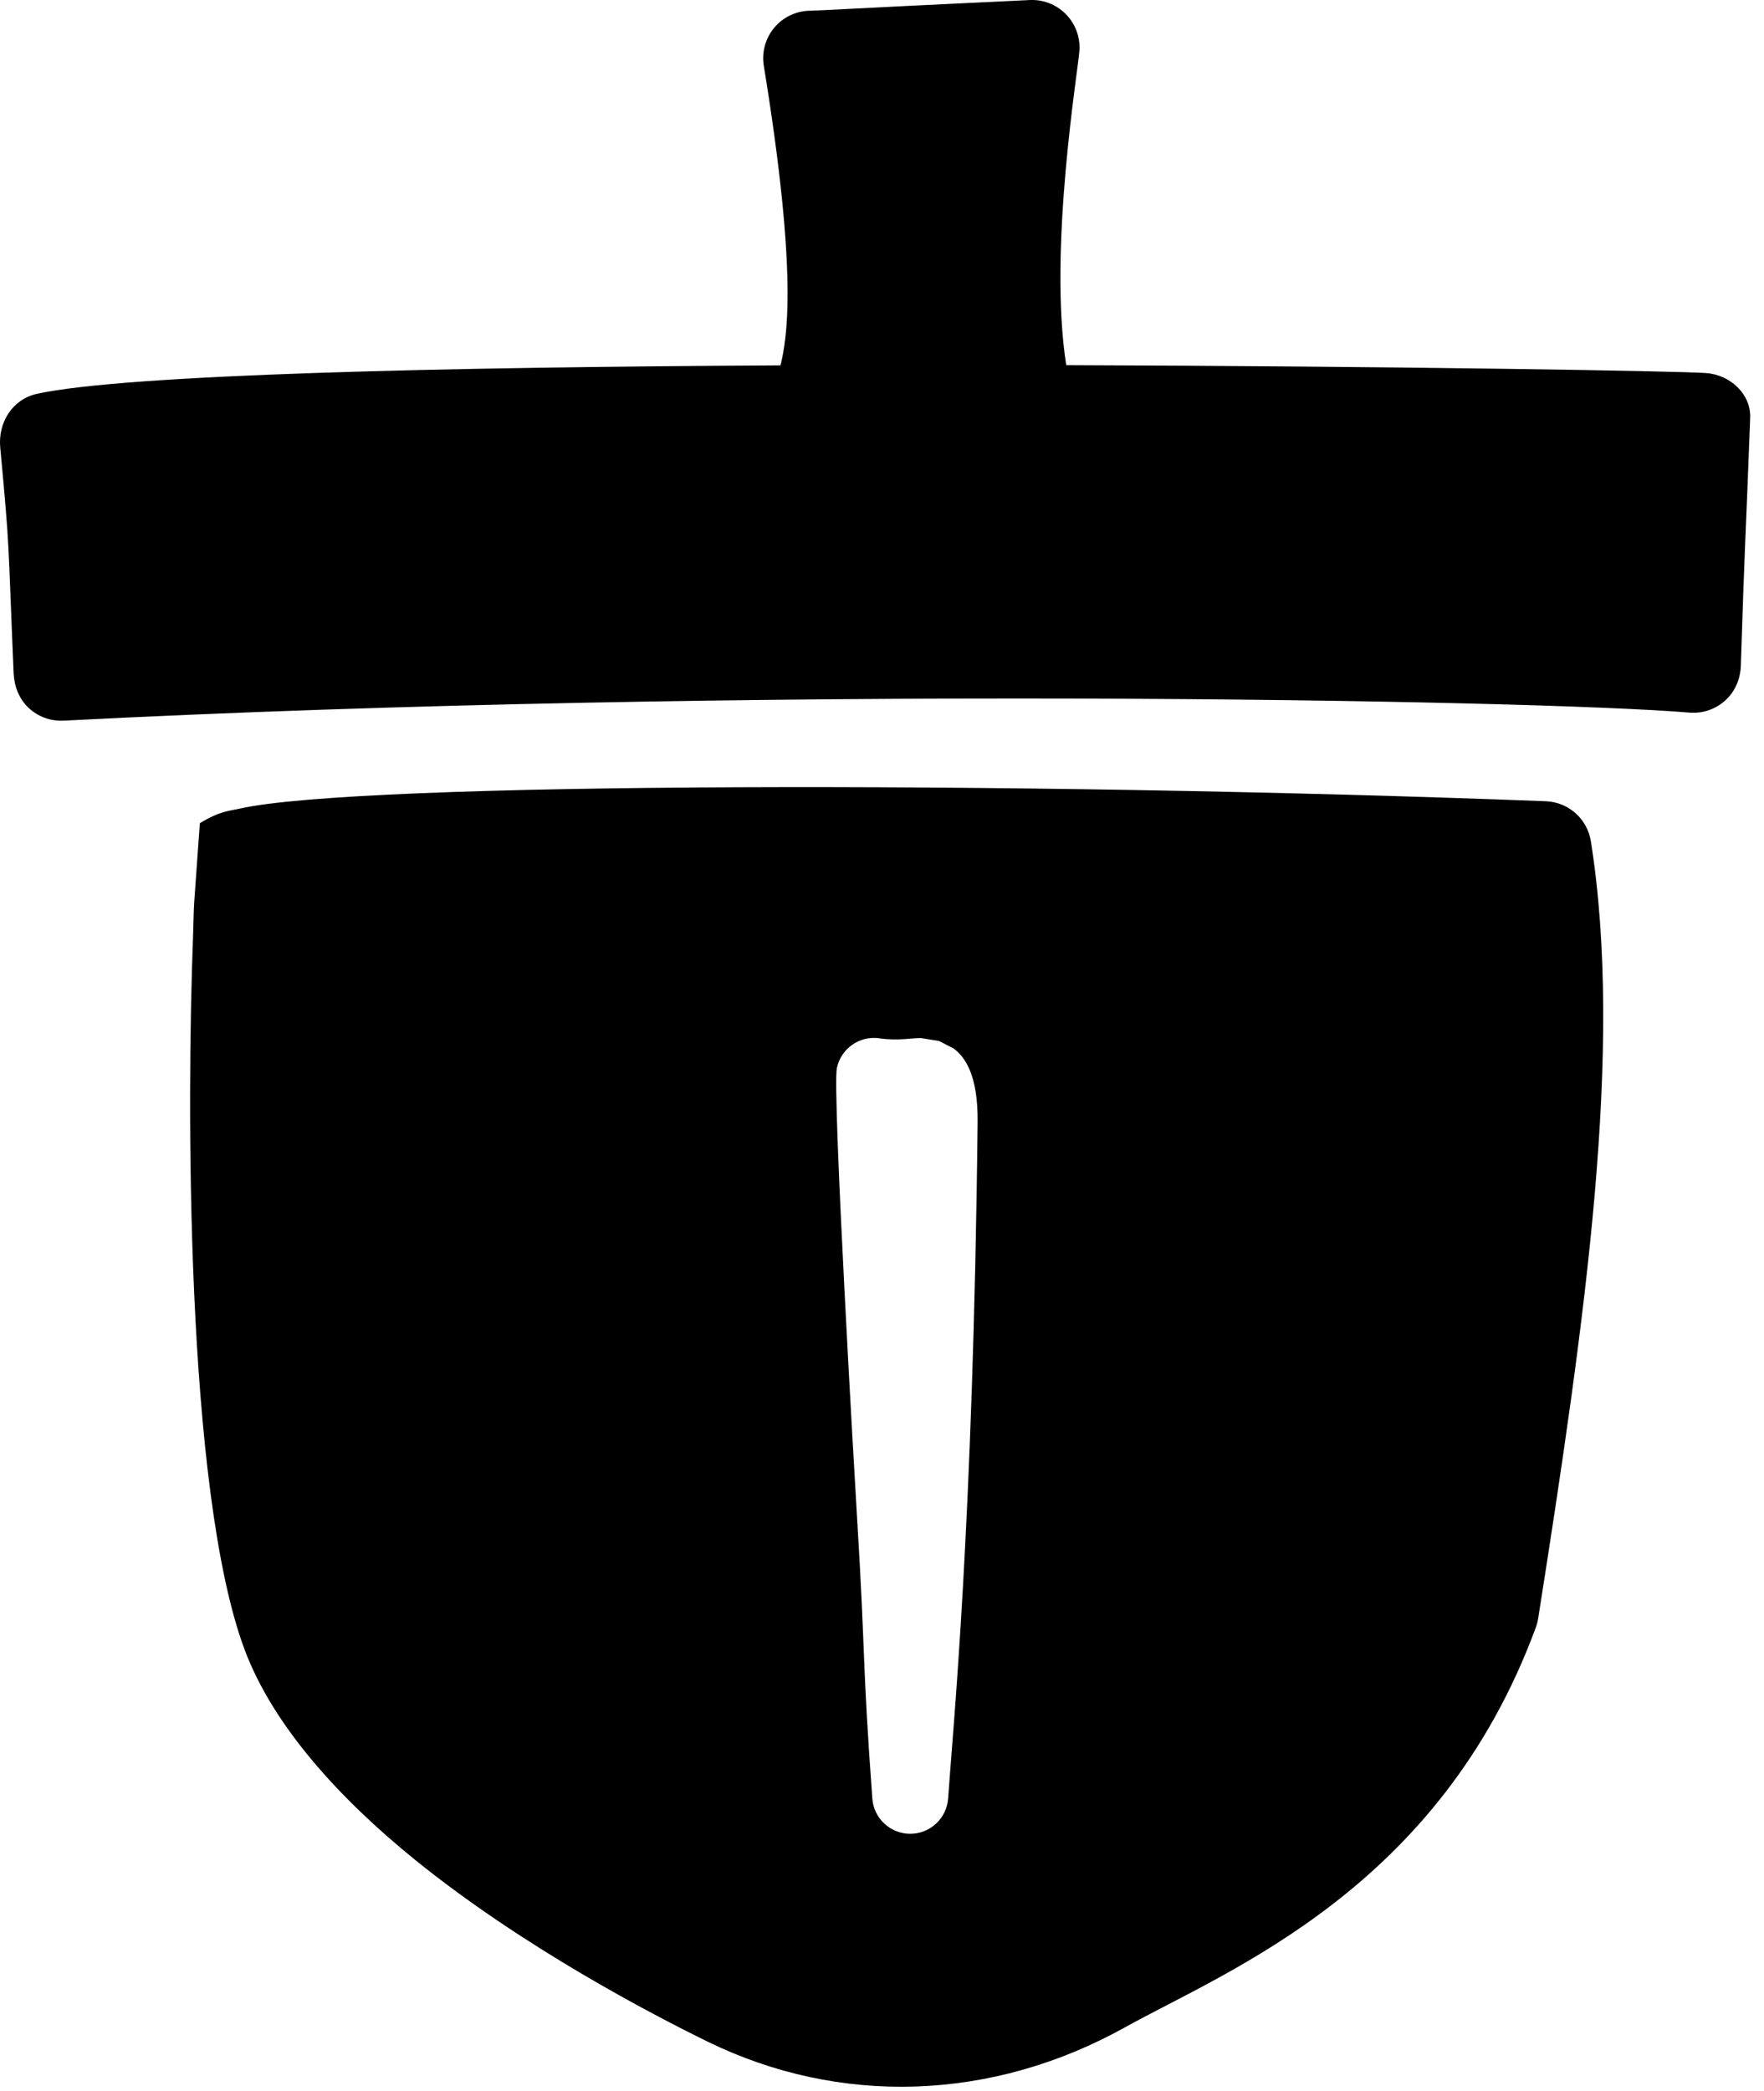 <svg style="fill-rule:evenodd;clip-rule:evenodd;stroke-linejoin:round;stroke-miterlimit:2;" xml:space="preserve" xmlns:xlink="http://www.w3.org/1999/xlink" xmlns="http://www.w3.org/2000/svg" version="1.1" viewBox="0 0 54 64" height="100%" width="100%">
    <g transform="matrix(1,0,0,1,-466.031,-505.35)">
        <g transform="matrix(1,0,0,1,-121.424,-83.724)">
            <path d="M593.401,616.678C593.487,615.435 593.574,614.27 593.574,614.27C594.191,613.895 594.452,613.901 594.801,613.822C598.449,613.002 618.534,612.976 634.775,613.598C635.468,613.624 636.046,614.137 636.155,614.823C637.162,621.18 635.997,629.372 634.542,638.61C634.527,638.704 634.503,638.797 634.47,638.886C631.52,646.899 625.034,649.38 621.885,651.131C617.802,653.4 613.145,653.536 609.113,651.562C607.377,650.712 603.462,648.669 600.168,646.005C597.825,644.109 595.814,641.886 594.947,639.576C593.119,634.702 593.177,622.617 593.363,617.787C593.377,617.421 593.381,616.97 593.401,616.678ZM614.382,620.855C613.773,620.764 613.199,621.164 613.073,621.767C612.928,622.462 613.627,634.48 613.695,635.581C613.956,639.845 613.844,639.836 614.159,644.125C614.204,644.733 614.711,645.204 615.322,645.202C615.932,645.201 616.437,644.728 616.479,644.119C616.625,641.99 617.247,635.805 617.382,623.421C617.398,621.976 616.993,621.422 616.649,621.167L616.201,620.936L615.652,620.848C615.365,620.841 614.952,620.939 614.382,620.855ZM620.095,600.251C630.149,600.283 638.861,600.43 639.692,600.493C640.419,600.549 641.059,601.134 641.032,601.862C640.886,605.761 640.87,605.538 640.746,609.446C640.734,609.851 640.572,610.237 640.273,610.51C639.974,610.783 639.575,610.919 639.171,610.885C634.434,610.487 610.255,610.056 589.4,611.132C589.001,611.152 588.611,611.008 588.322,610.732C588.033,610.456 587.889,610.073 587.872,609.674C587.693,605.464 587.764,606.003 587.462,602.767C587.391,602.003 587.839,601.29 588.59,601.127C591.32,600.532 601.076,600.309 611.348,600.258C611.541,599.446 611.897,597.584 610.837,591.089C610.769,590.674 610.885,590.25 611.153,589.926C611.422,589.602 611.818,589.411 612.239,589.402C612.779,589.39 612.716,589.371 618.98,589.075C619.39,589.056 619.79,589.211 620.079,589.503C620.369,589.794 620.522,590.195 620.5,590.605C620.47,591.16 619.535,596.699 620.095,600.251Z"></path>
        </g>
        <g id="Layer1">
        </g>
    </g>
</svg>
